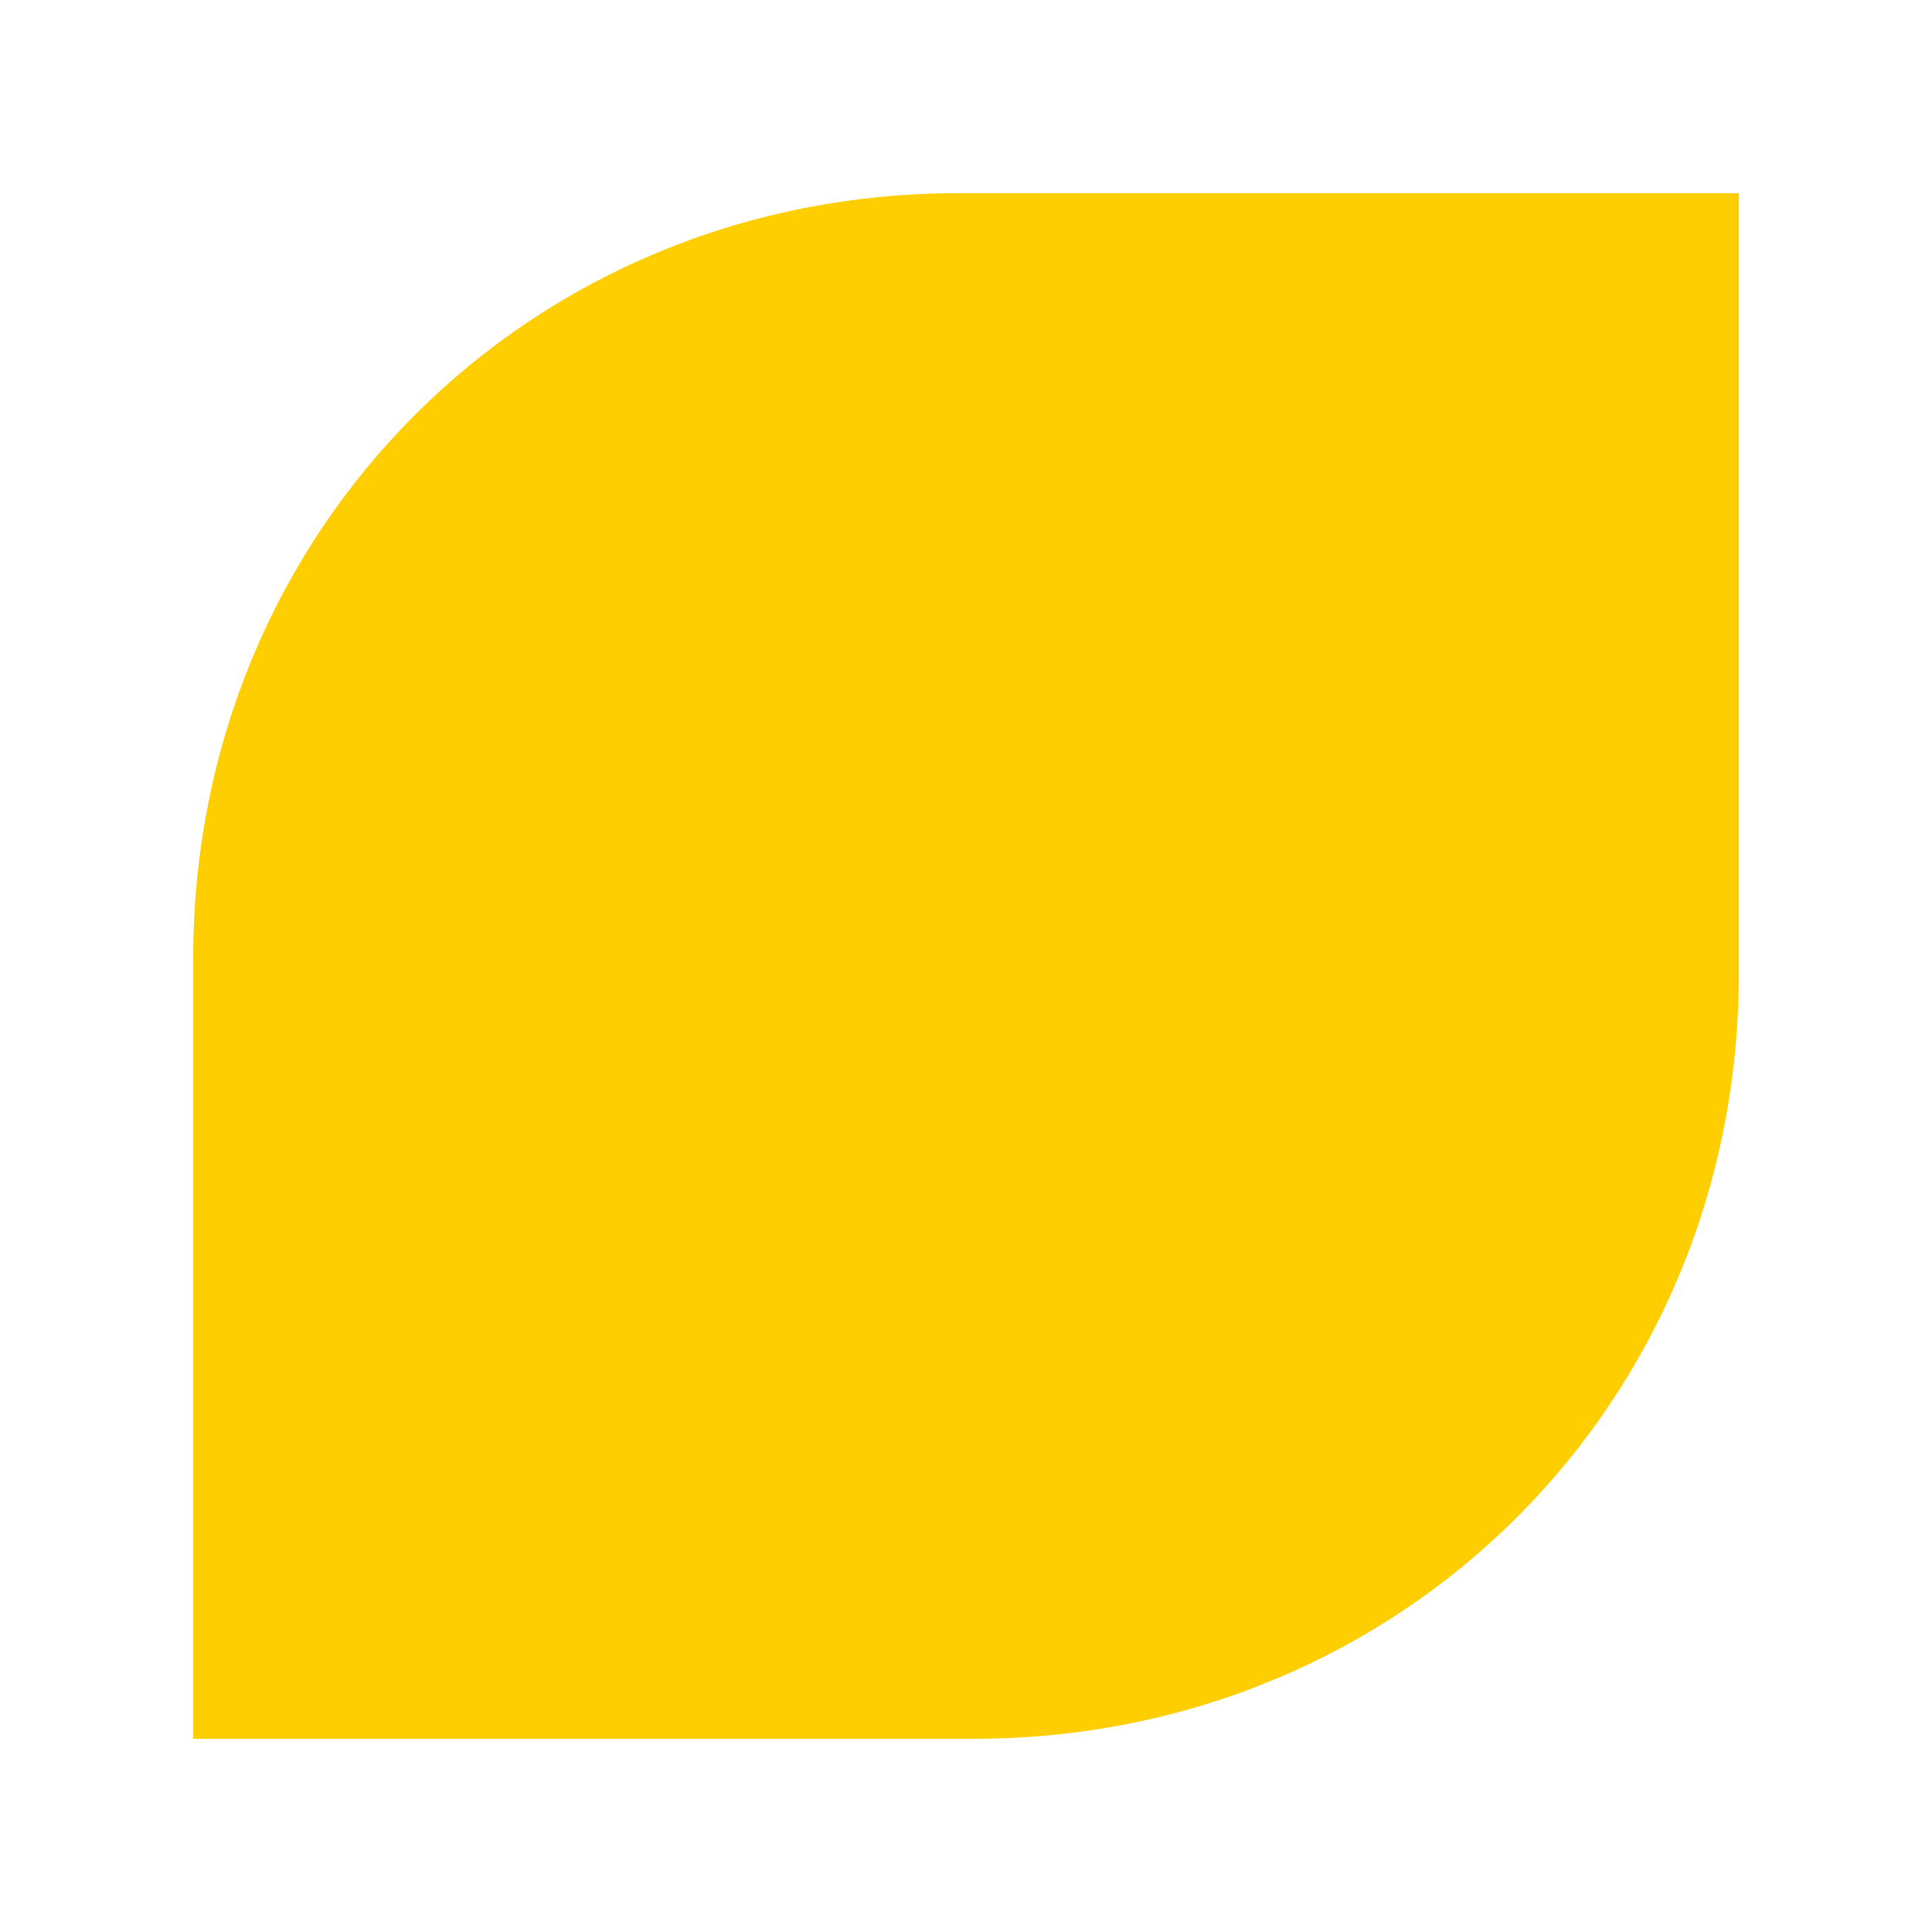 <?xml version="1.0" encoding="utf-8"?>
<!-- Generator: Adobe Illustrator 23.0.0, SVG Export Plug-In . SVG Version: 6.00 Build 0)  -->
<svg version="1.1" id="Layer_1" xmlns="http://www.w3.org/2000/svg" xmlns:xlink="http://www.w3.org/1999/xlink" x="0px" y="0px"
	 viewBox="0 0 50 50" style="enable-background:new 0 0 50 50;" xml:space="preserve">
<style type="text/css">
	.st0{fill:#FFCE01;}
</style>
<title>favaaaArtboard 1</title>
<path class="st0" d="M5,45h20.2C36.3,45,45,36.3,45,25.2V5H24.8C13.7,5,5,13.7,5,24.8V45z"/>
</svg>
